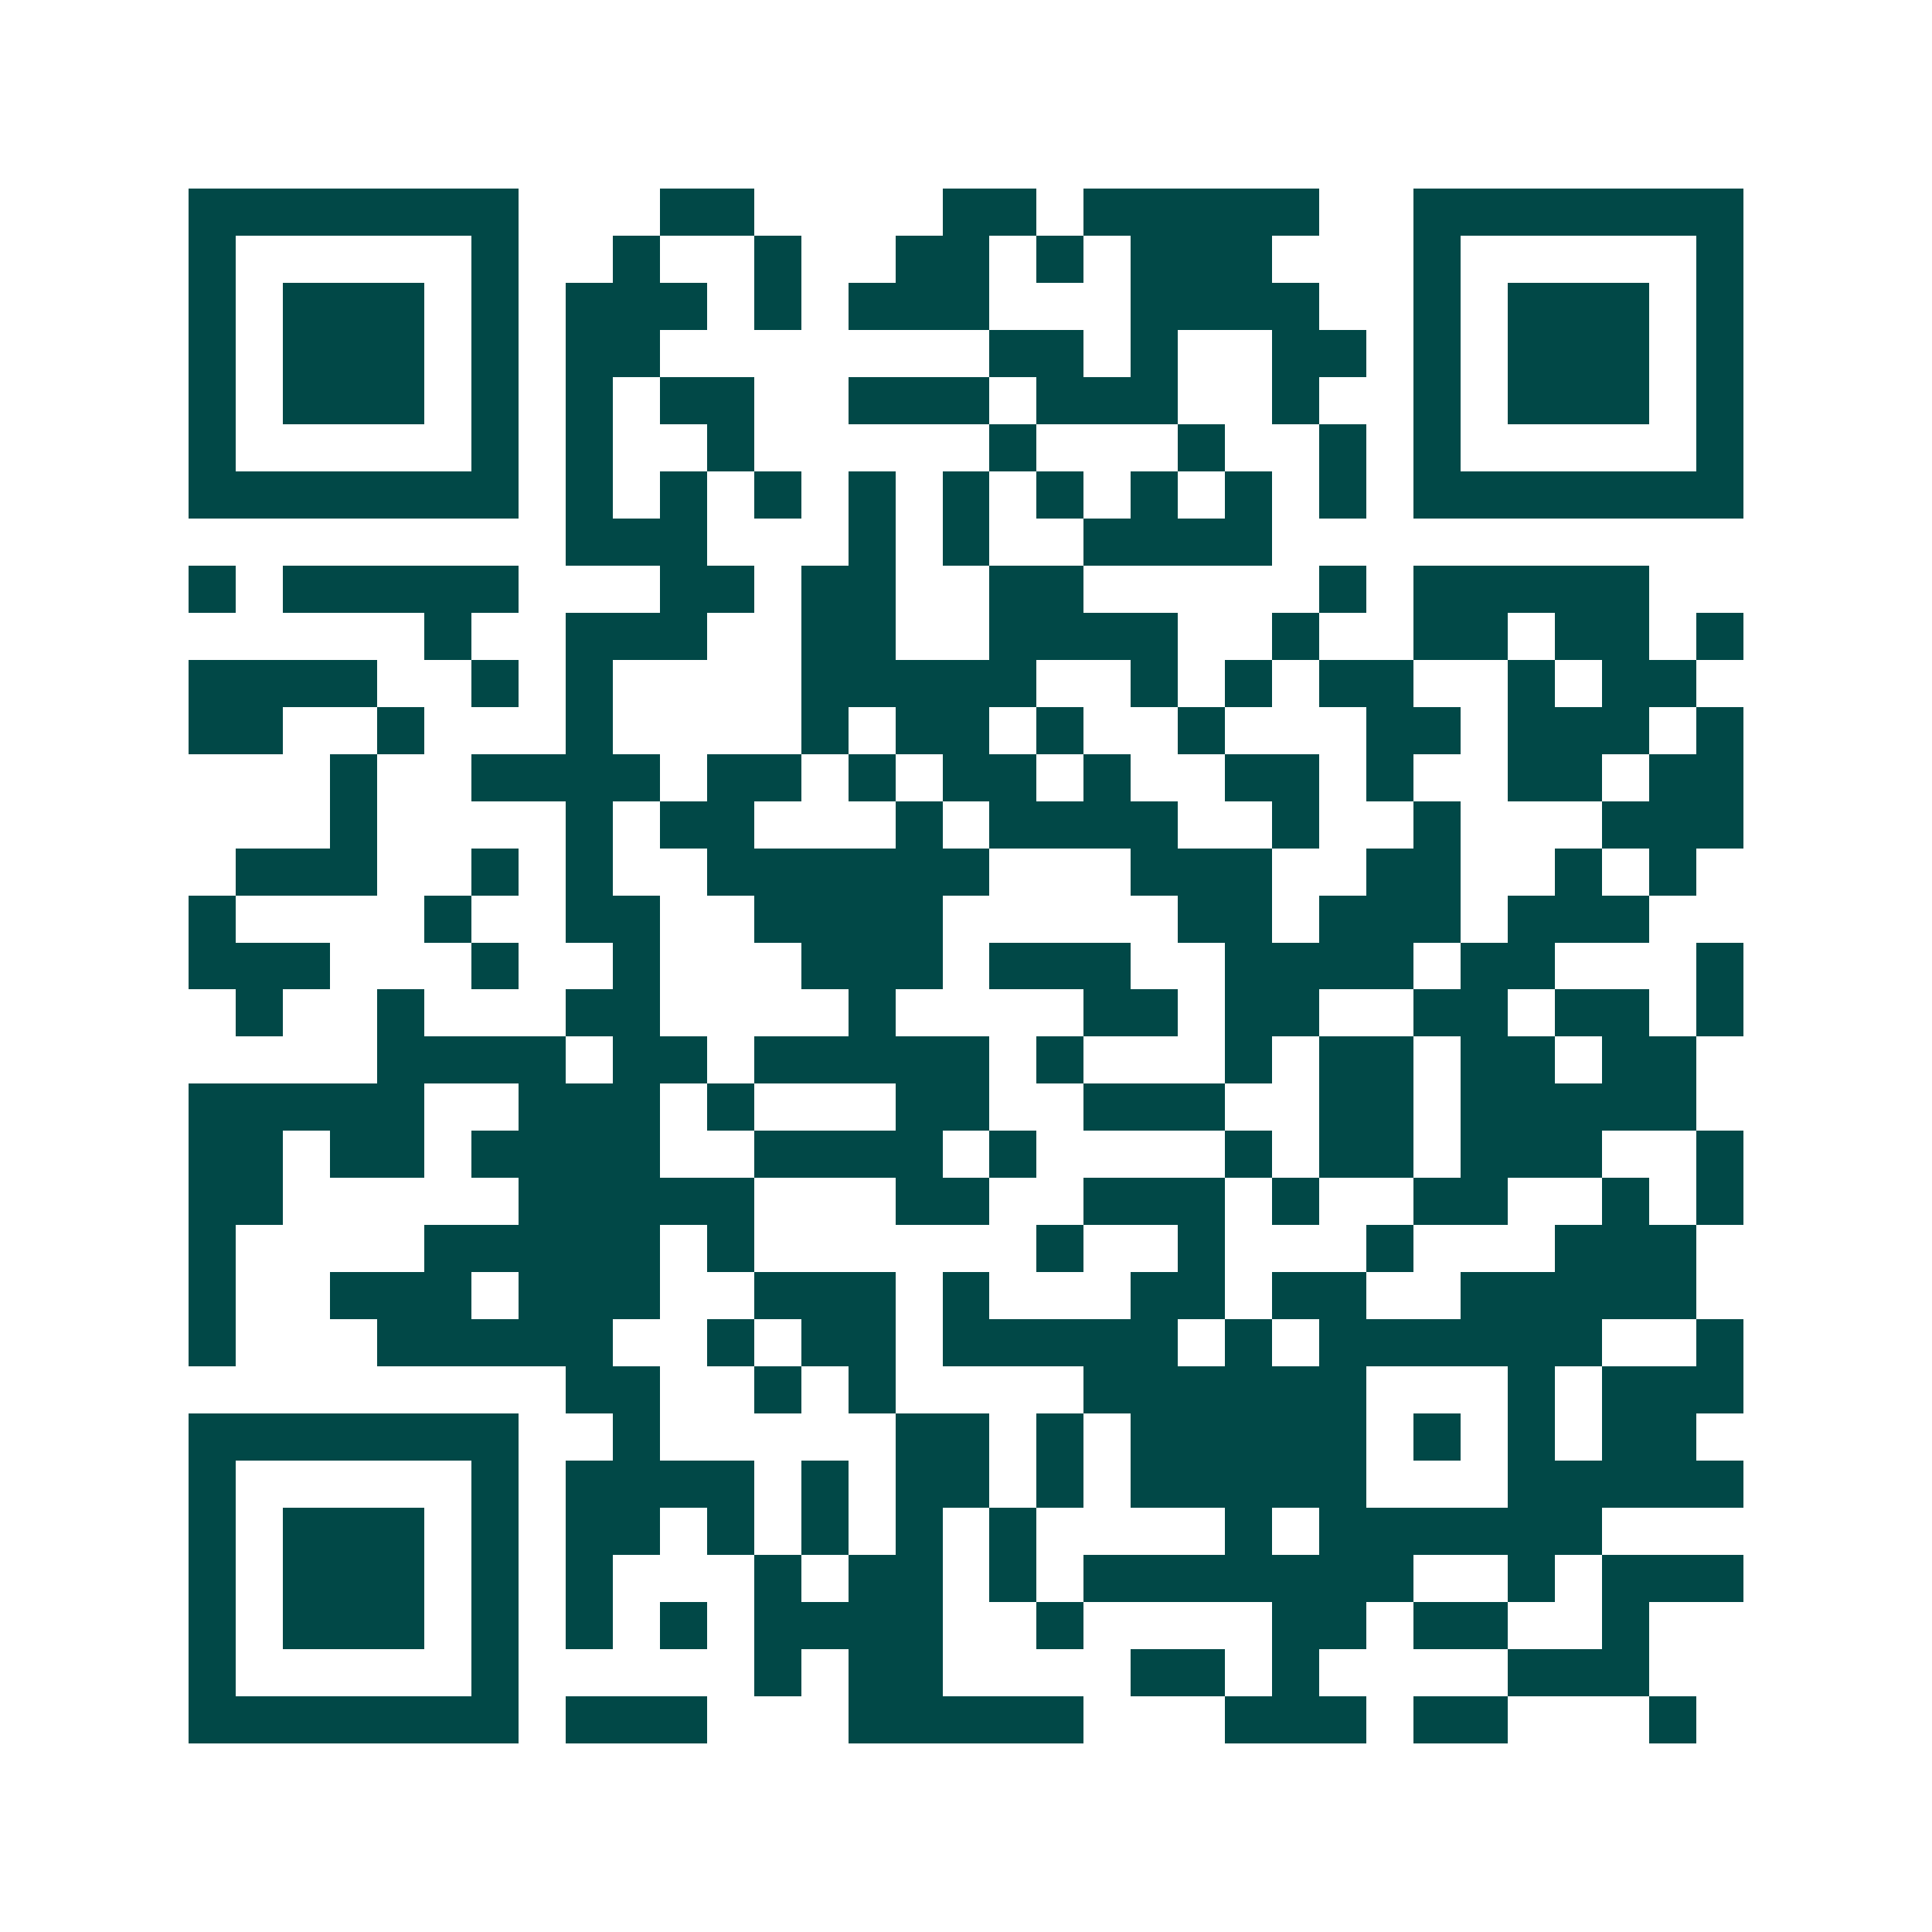 <svg xmlns="http://www.w3.org/2000/svg" width="200" height="200" viewBox="0 0 41 41" shape-rendering="crispEdges"><path fill="#ffffff" d="M0 0h41v41H0z"/><path stroke="#014847" d="M4 4.5h7m3 0h2m4 0h2m1 0h5m2 0h7M4 5.5h1m5 0h1m2 0h1m2 0h1m2 0h2m1 0h1m1 0h3m3 0h1m5 0h1M4 6.5h1m1 0h3m1 0h1m1 0h3m1 0h1m1 0h3m3 0h4m2 0h1m1 0h3m1 0h1M4 7.5h1m1 0h3m1 0h1m1 0h2m7 0h2m1 0h1m2 0h2m1 0h1m1 0h3m1 0h1M4 8.5h1m1 0h3m1 0h1m1 0h1m1 0h2m2 0h3m1 0h3m2 0h1m2 0h1m1 0h3m1 0h1M4 9.5h1m5 0h1m1 0h1m2 0h1m5 0h1m3 0h1m2 0h1m1 0h1m5 0h1M4 10.5h7m1 0h1m1 0h1m1 0h1m1 0h1m1 0h1m1 0h1m1 0h1m1 0h1m1 0h1m1 0h7M12 11.5h3m3 0h1m1 0h1m2 0h4M4 12.5h1m1 0h5m3 0h2m1 0h2m2 0h2m5 0h1m1 0h5M9 13.5h1m2 0h3m2 0h2m2 0h4m2 0h1m2 0h2m1 0h2m1 0h1M4 14.5h4m2 0h1m1 0h1m4 0h5m2 0h1m1 0h1m1 0h2m2 0h1m1 0h2M4 15.5h2m2 0h1m3 0h1m4 0h1m1 0h2m1 0h1m2 0h1m3 0h2m1 0h3m1 0h1M7 16.5h1m2 0h4m1 0h2m1 0h1m1 0h2m1 0h1m2 0h2m1 0h1m2 0h2m1 0h2M7 17.5h1m4 0h1m1 0h2m3 0h1m1 0h4m2 0h1m2 0h1m3 0h3M5 18.5h3m2 0h1m1 0h1m2 0h6m3 0h3m2 0h2m2 0h1m1 0h1M4 19.5h1m4 0h1m2 0h2m2 0h4m5 0h2m1 0h3m1 0h3M4 20.5h3m3 0h1m2 0h1m3 0h3m1 0h3m2 0h4m1 0h2m3 0h1M5 21.5h1m2 0h1m3 0h2m4 0h1m4 0h2m1 0h2m2 0h2m1 0h2m1 0h1M8 22.5h4m1 0h2m1 0h5m1 0h1m3 0h1m1 0h2m1 0h2m1 0h2M4 23.5h5m2 0h3m1 0h1m3 0h2m2 0h3m2 0h2m1 0h5M4 24.5h2m1 0h2m1 0h4m2 0h4m1 0h1m4 0h1m1 0h2m1 0h3m2 0h1M4 25.5h2m5 0h5m3 0h2m2 0h3m1 0h1m2 0h2m2 0h1m1 0h1M4 26.5h1m4 0h5m1 0h1m6 0h1m2 0h1m3 0h1m3 0h3M4 27.5h1m2 0h3m1 0h3m2 0h3m1 0h1m3 0h2m1 0h2m2 0h5M4 28.5h1m3 0h5m2 0h1m1 0h2m1 0h5m1 0h1m1 0h6m2 0h1M12 29.5h2m2 0h1m1 0h1m4 0h6m3 0h1m1 0h3M4 30.5h7m2 0h1m5 0h2m1 0h1m1 0h5m1 0h1m1 0h1m1 0h2M4 31.5h1m5 0h1m1 0h4m1 0h1m1 0h2m1 0h1m1 0h5m3 0h5M4 32.5h1m1 0h3m1 0h1m1 0h2m1 0h1m1 0h1m1 0h1m1 0h1m4 0h1m1 0h6M4 33.5h1m1 0h3m1 0h1m1 0h1m3 0h1m1 0h2m1 0h1m1 0h7m2 0h1m1 0h3M4 34.5h1m1 0h3m1 0h1m1 0h1m1 0h1m1 0h4m2 0h1m4 0h2m1 0h2m2 0h1M4 35.5h1m5 0h1m5 0h1m1 0h2m4 0h2m1 0h1m4 0h3M4 36.5h7m1 0h3m3 0h5m3 0h3m1 0h2m3 0h1"/></svg>
